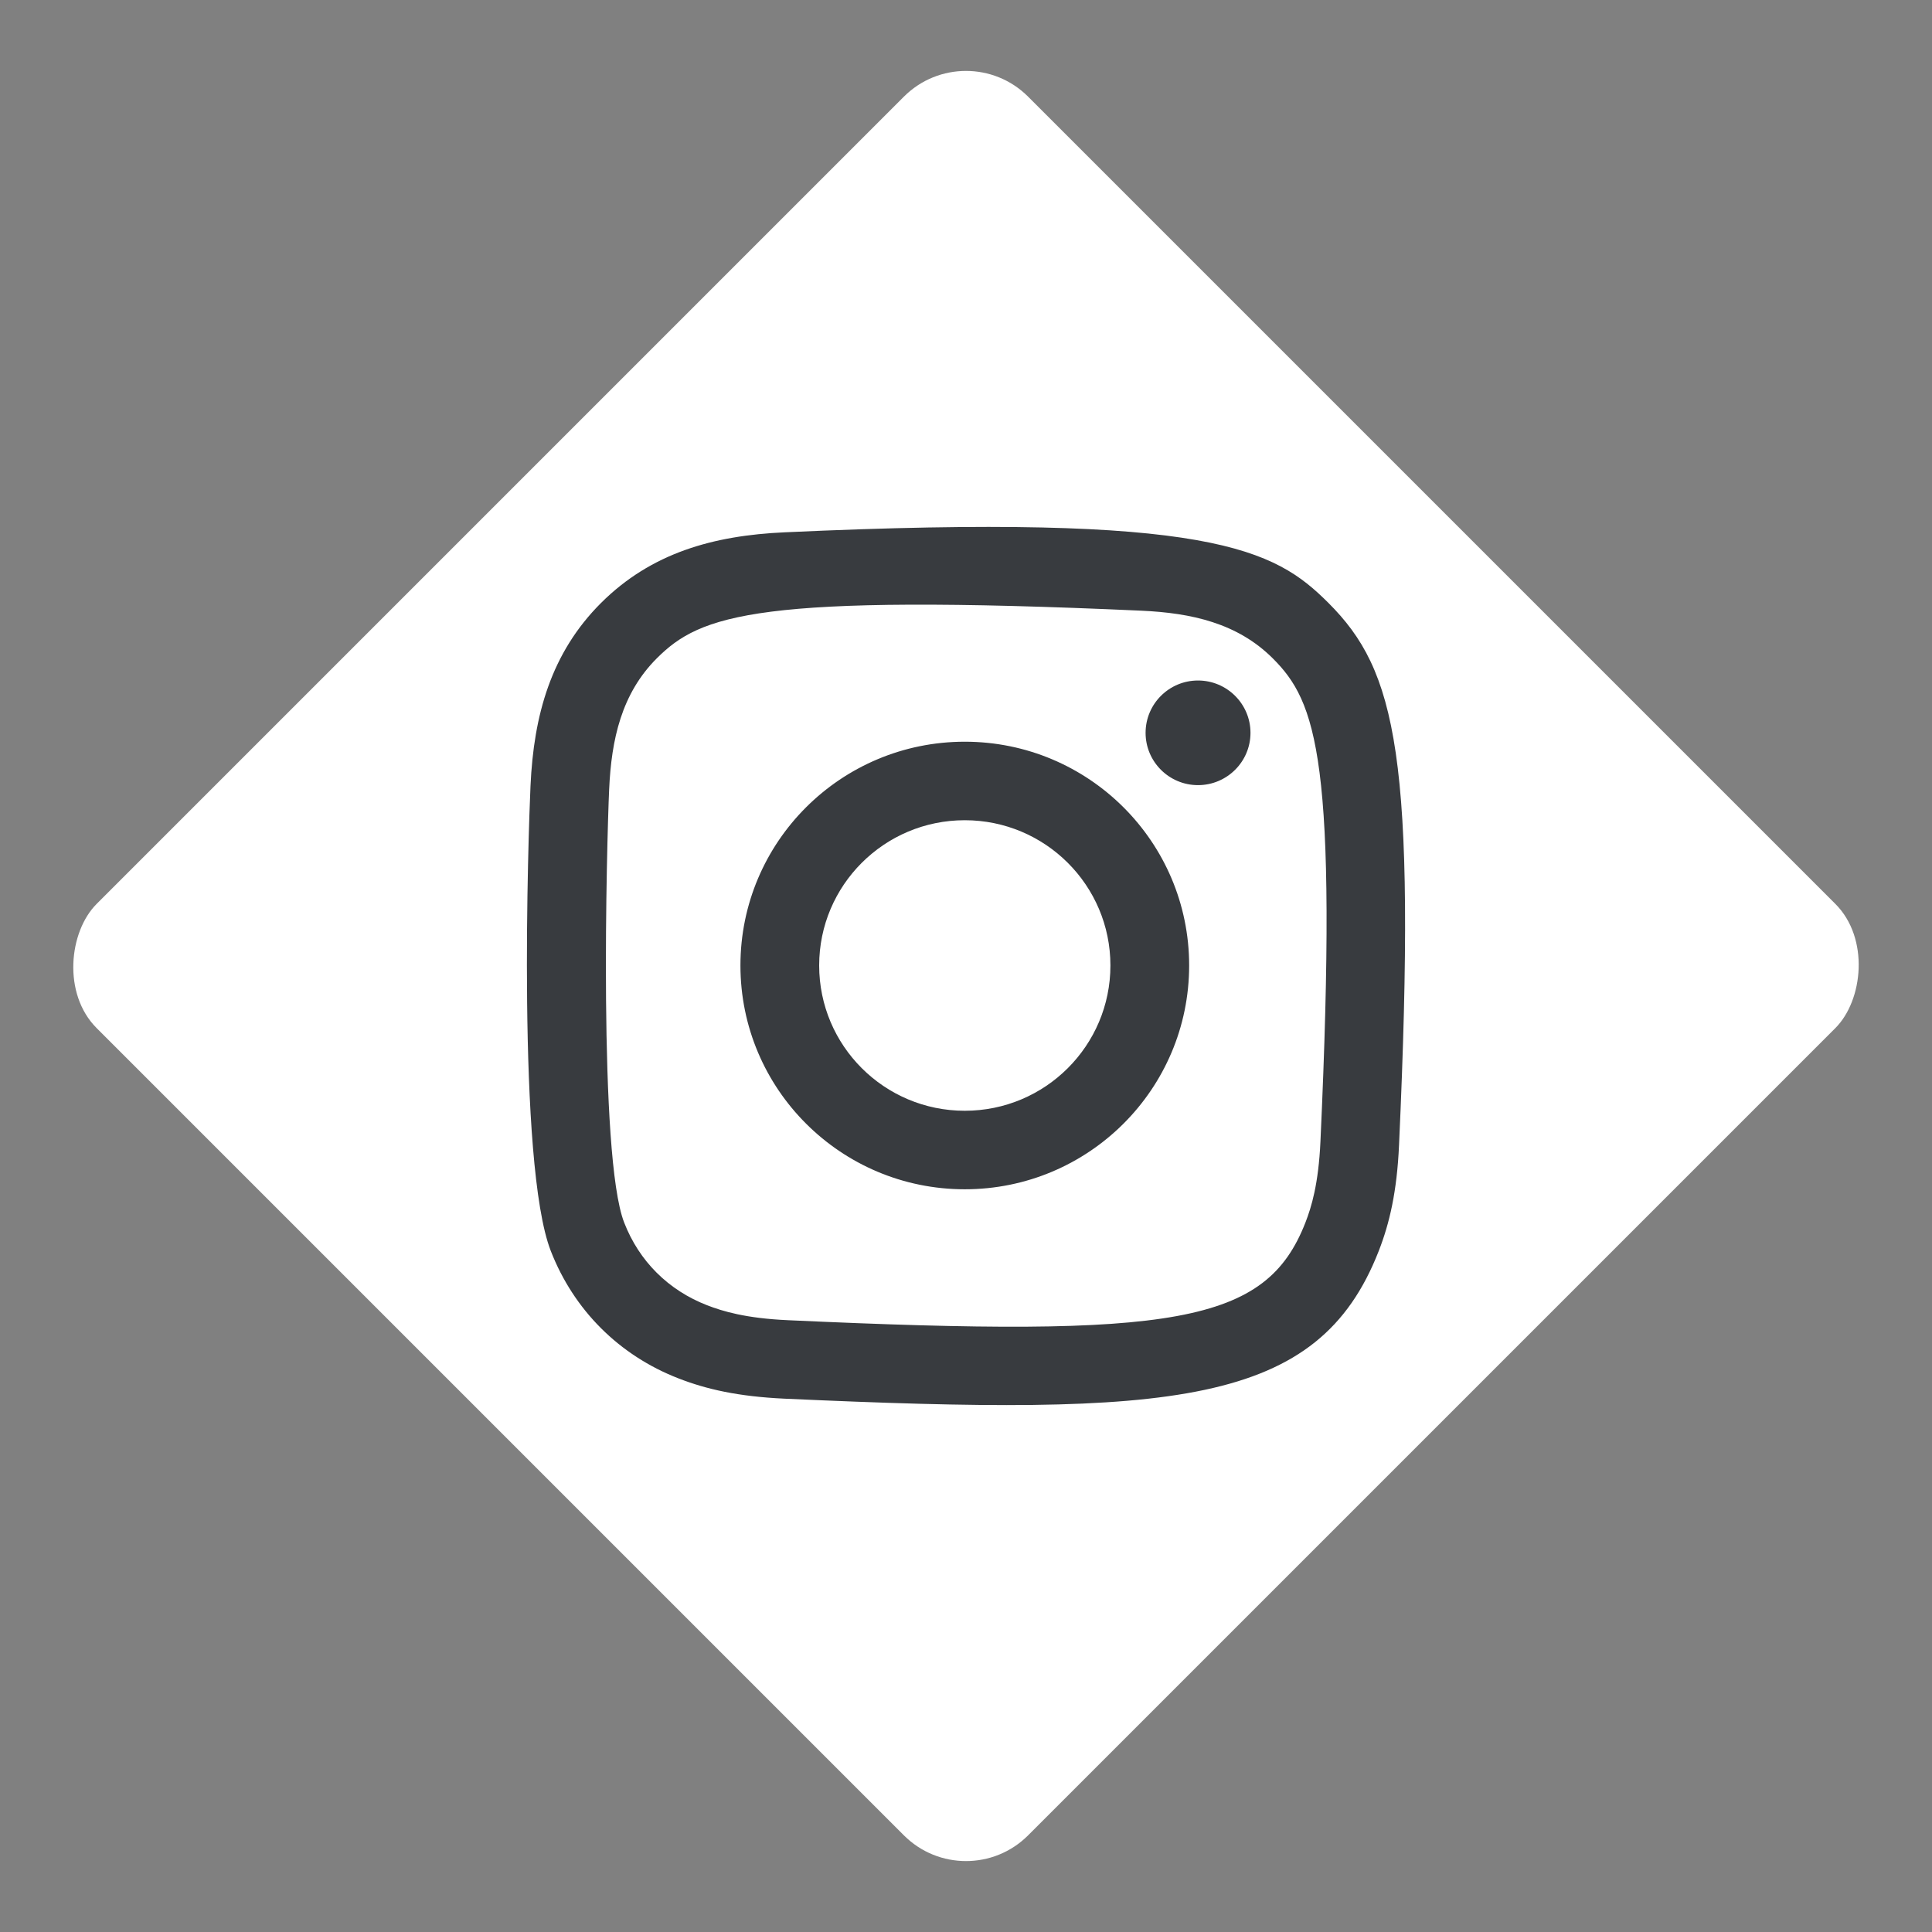 <?xml version="1.0" encoding="UTF-8"?>
<svg width="44px" height="44px" viewBox="0 0 44 44" version="1.1" xmlns="http://www.w3.org/2000/svg" xmlns:xlink="http://www.w3.org/1999/xlink">
    <rect x="0" y="0" width="44" height="44" fill="#808080" stroke="none"/>
    <!-- Generator: Sketch 55.2 (78181) - https://sketchapp.com -->
    <title>Instagram/bianco@3x</title>
    <desc>Created with Sketch.</desc>
    <g id="Instagram/bianco" stroke="none" stroke-width="1" fill="none" fill-rule="evenodd">
        <rect id="Rectangle-Copy" fill="#FFFFFF" transform="translate(22, 22) rotate(-315) translate(-22, -22) " x="7" y="7" width="30" height="30" rx="2"></rect>
        <path d="M17.87,12.123 C16.242,12.196 14.831,12.594 13.691,13.729 C12.548,14.869 12.155,16.286 12.082,17.897 C12.036,18.902 11.768,26.498 12.544,28.49 C13.068,29.834 14.098,30.867 15.455,31.393 C16.088,31.639 16.81,31.805 17.87,31.854 C26.73,32.255 30.015,32.037 31.4,28.49 C31.646,27.859 31.815,27.137 31.862,26.08 C32.267,17.197 31.796,15.271 30.252,13.729 C29.027,12.507 27.586,11.675 17.87,12.123 M17.951,30.067 C16.981,30.024 16.455,29.862 16.103,29.726 C15.22,29.383 14.556,28.722 14.215,27.843 C13.624,26.329 13.82,19.14 13.873,17.977 C13.924,16.837 14.155,15.796 14.959,14.992 C15.954,14 17.24,13.513 25.993,13.908 C27.135,13.96 28.179,14.19 28.985,14.992 C29.98,15.985 30.474,17.28 30.072,26 C30.028,26.968 29.866,27.493 29.73,27.843 C28.829,30.151 26.757,30.471 17.951,30.067 M26.09,16.69 C26.09,17.347 26.624,17.881 27.284,17.881 C27.943,17.881 28.479,17.347 28.479,16.69 C28.479,16.032 27.943,15.498 27.284,15.498 C26.624,15.498 26.09,16.032 26.09,16.69 M16.863,21.988 C16.863,24.803 19.15,27.085 21.972,27.085 C24.794,27.085 27.082,24.803 27.082,21.988 C27.082,19.173 24.794,16.892 21.972,16.892 C19.15,16.892 16.863,19.173 16.863,21.988 M18.656,21.988 C18.656,20.162 20.14,18.68 21.972,18.68 C23.804,18.68 25.289,20.162 25.289,21.988 C25.289,23.815 23.804,25.297 21.972,25.297 C20.14,25.297 18.656,23.815 18.656,21.988" id="instagram-[#167]" fill="#383B3F" fill-rule="nonzero"></path>
    </g>
</svg>
